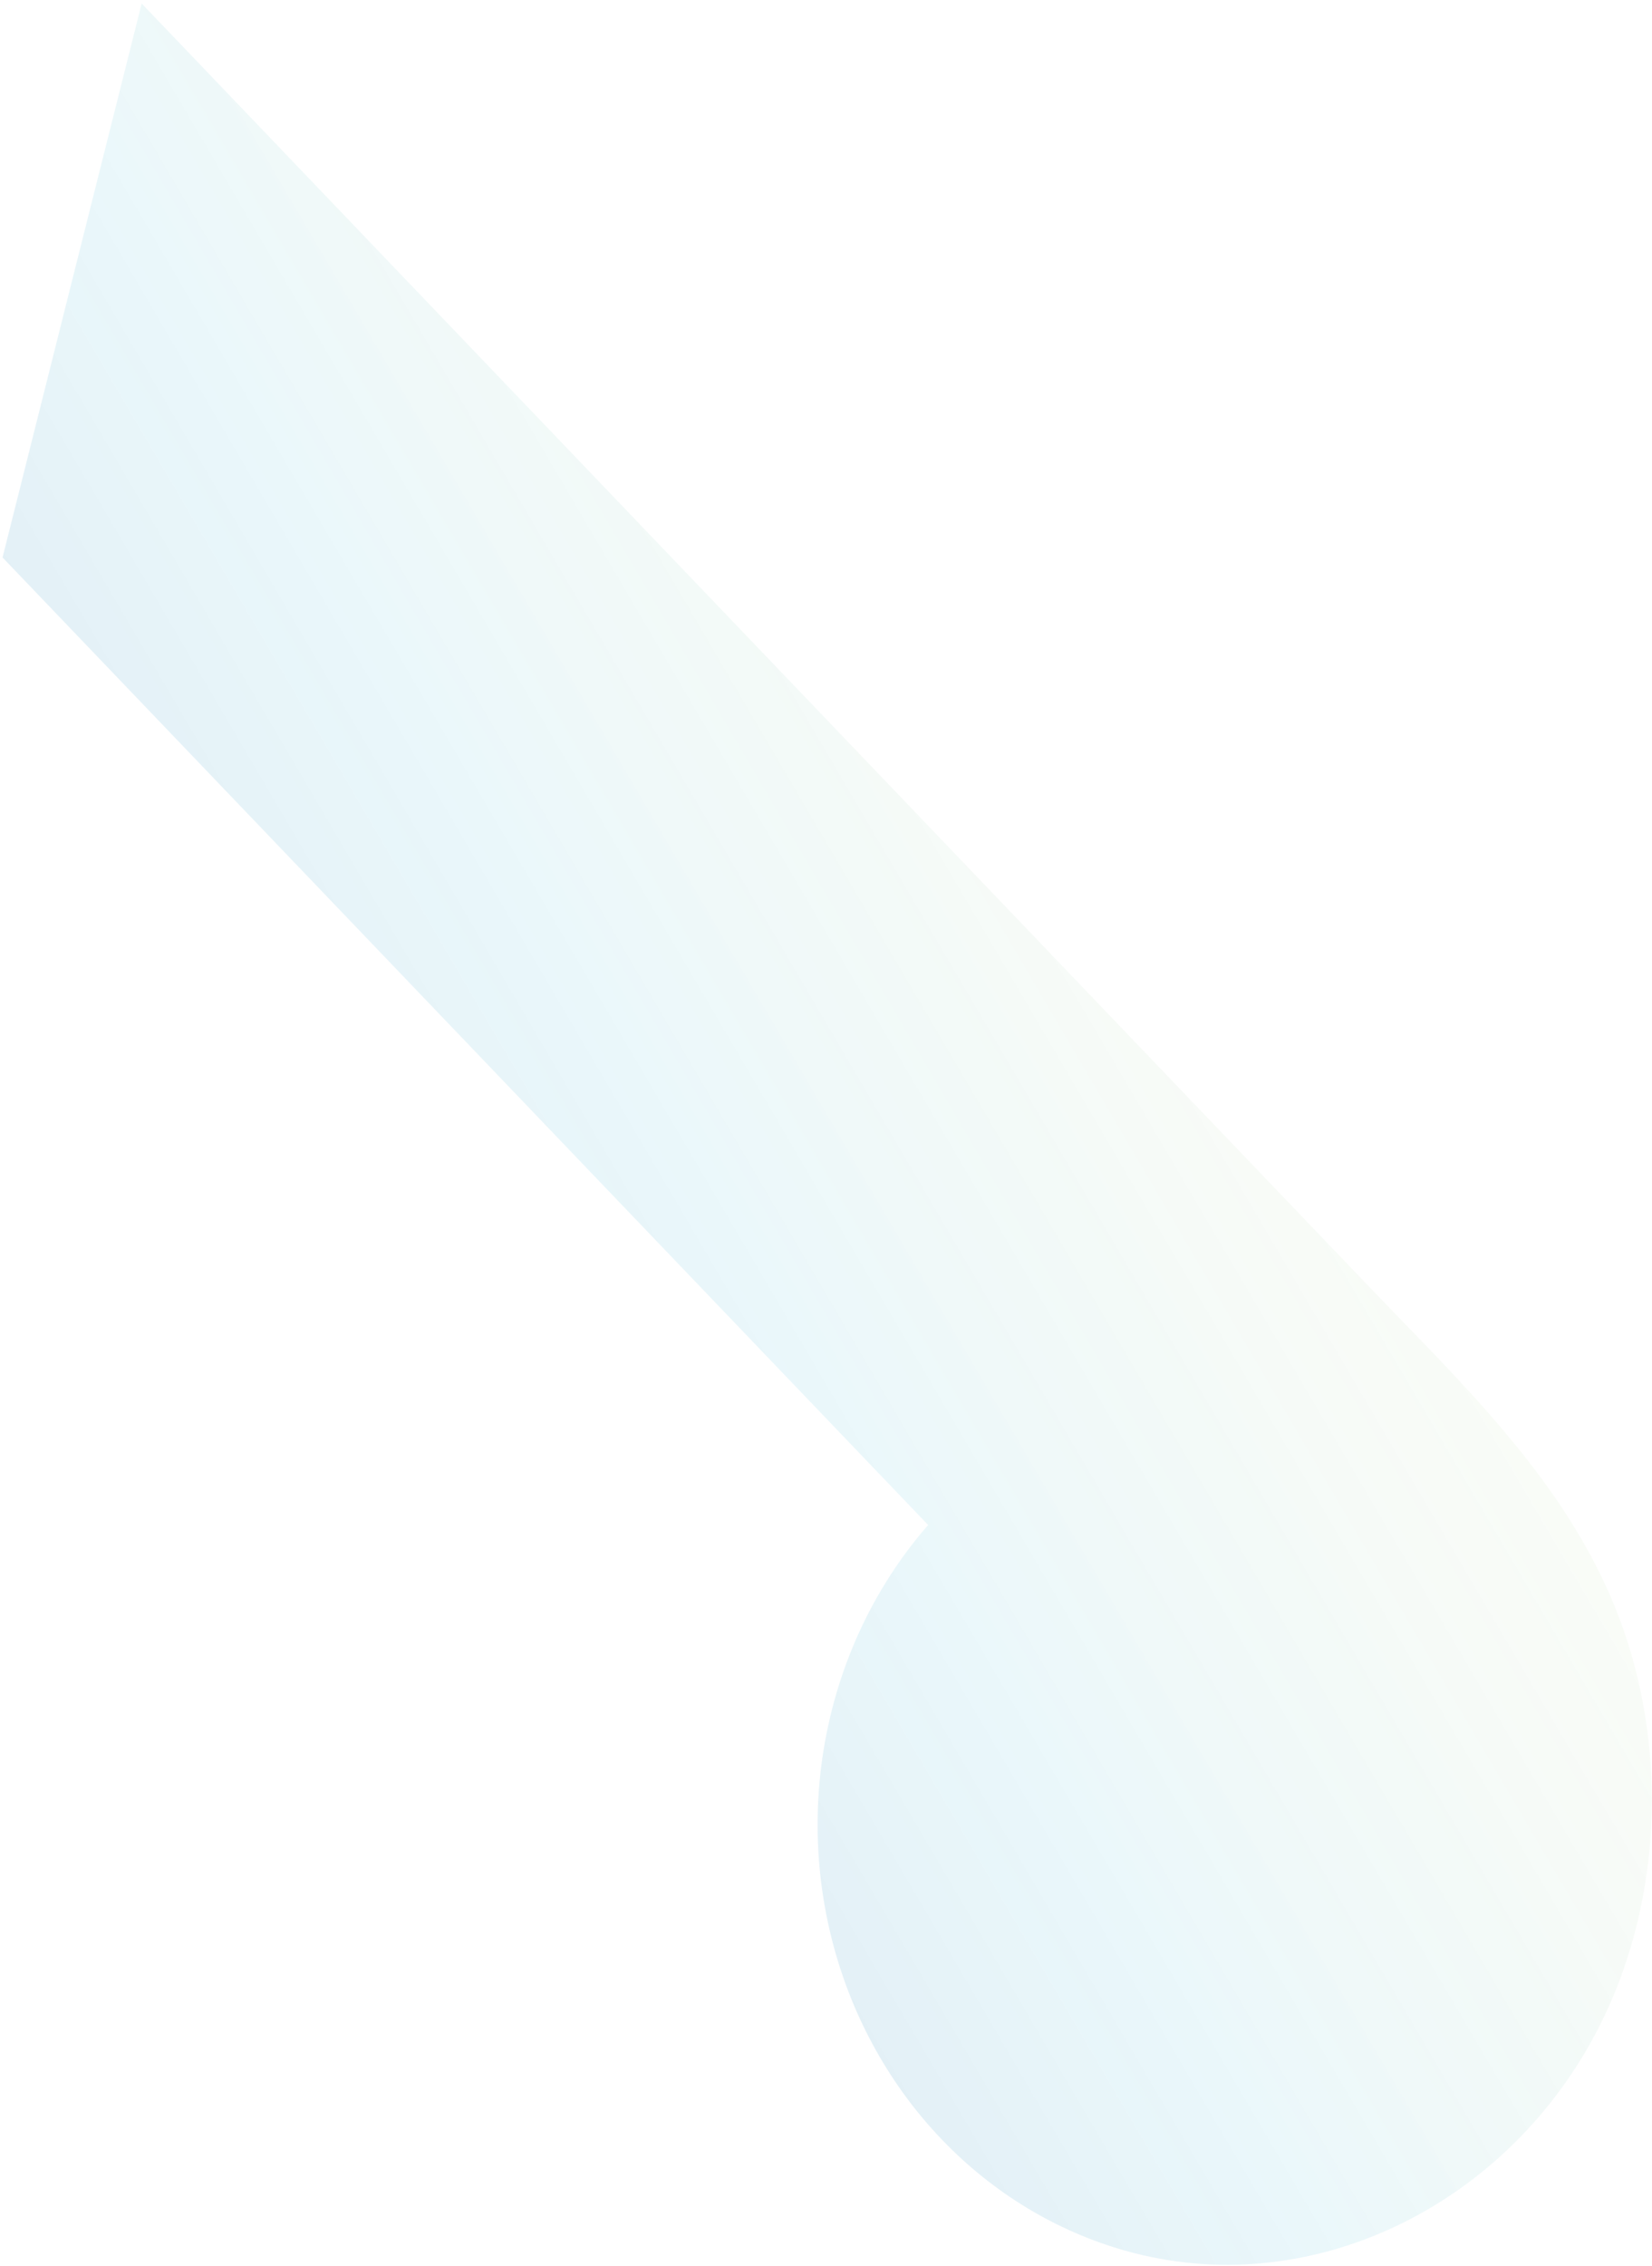 <svg width="404" height="554" viewBox="0 0 404 554" fill="none" xmlns="http://www.w3.org/2000/svg">
<path opacity="0.3" d="M34.644 0.86C51.915 18.903 285.245 262.748 303.427 281.756C314.021 292.827 324.609 303.891 335.193 314.95C339.468 319.42 343.826 323.885 348.165 328.373C365.608 346.508 382.73 365.385 393.287 388.989C408.418 422.775 407.496 464.404 390.264 497.032C367.665 539.824 319.834 562.9 275.067 550.192C258.205 545.404 242.79 536.051 230.321 523.041C217.853 510.032 208.755 493.809 203.914 475.952C199.073 458.095 198.653 439.211 202.694 421.137C206.736 403.064 215.102 386.416 226.979 372.815L0.624 136.288L34.644 0.86Z" fill="url(#paint0_linear_155_8353)"/>
<defs>
<linearGradient id="paint0_linear_155_8353" x1="403.285" y1="176.617" x2="8.04" y2="408.391" gradientUnits="userSpaceOnUse">
<stop stop-color="#F7DA50" stop-opacity="0.1"/>
<stop offset="0.56" stop-color="#55C0DA" stop-opacity="0.4"/>
<stop offset="1" stop-color="#2D5FA9" stop-opacity="0.7"/>
</linearGradient>
</defs>
</svg>
